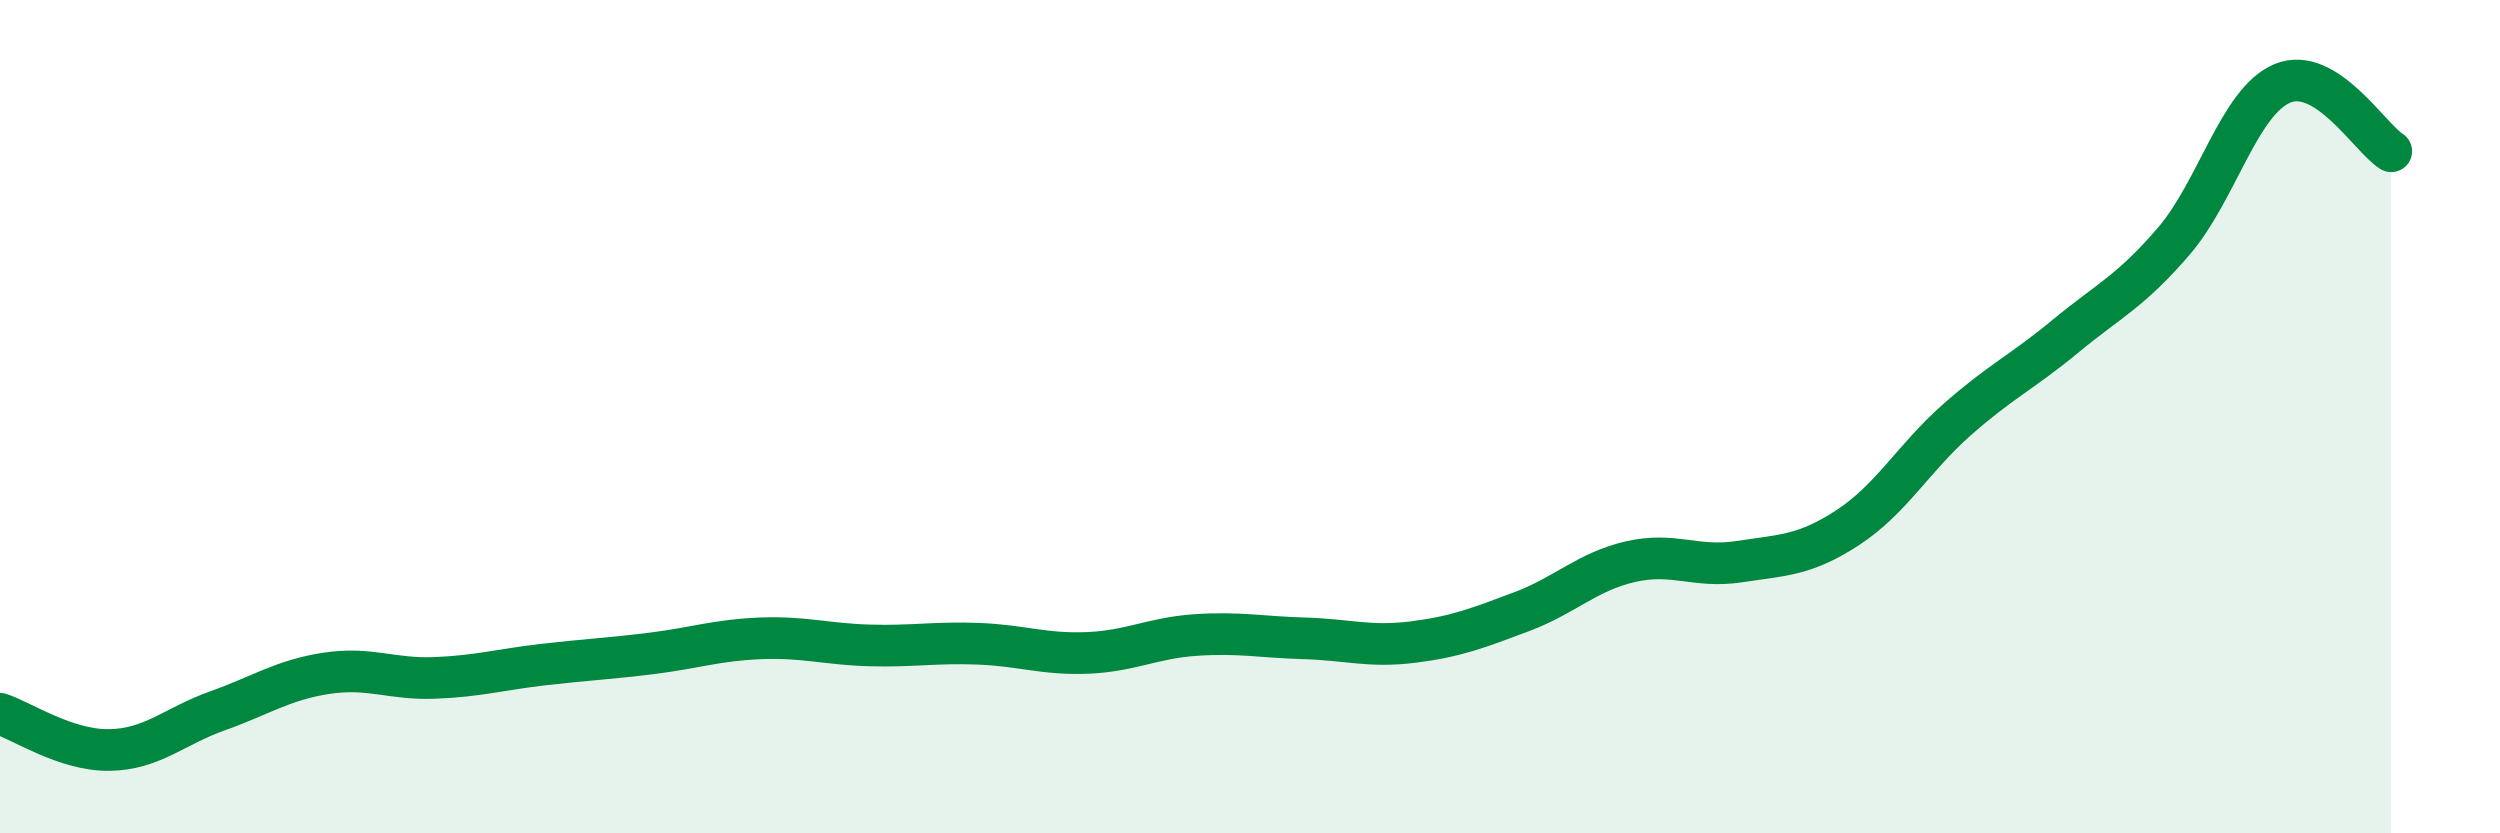 
    <svg width="60" height="20" viewBox="0 0 60 20" xmlns="http://www.w3.org/2000/svg">
      <path
        d="M 0,17.13 C 0.52,17.3 1.57,18.01 2.61,18 C 3.65,17.99 4.18,17.43 5.22,17.06 C 6.26,16.69 6.79,16.32 7.83,16.16 C 8.87,16 9.39,16.31 10.43,16.27 C 11.47,16.23 12,16.07 13.04,15.95 C 14.08,15.83 14.61,15.81 15.65,15.68 C 16.69,15.55 17.22,15.36 18.26,15.32 C 19.3,15.28 19.83,15.46 20.87,15.49 C 21.91,15.52 22.44,15.41 23.48,15.45 C 24.52,15.49 25.05,15.71 26.09,15.67 C 27.13,15.63 27.66,15.31 28.7,15.24 C 29.74,15.17 30.26,15.29 31.3,15.32 C 32.34,15.35 32.87,15.54 33.91,15.41 C 34.95,15.28 35.48,15.07 36.52,14.68 C 37.56,14.29 38.09,13.72 39.13,13.48 C 40.17,13.24 40.7,13.64 41.74,13.48 C 42.78,13.32 43.31,13.34 44.35,12.66 C 45.39,11.98 45.92,11 46.96,10.08 C 48,9.16 48.53,8.93 49.57,8.07 C 50.61,7.21 51.13,7 52.17,5.79 C 53.21,4.58 53.74,2.43 54.78,2 C 55.82,1.57 56.87,3.3 57.39,3.63L57.39 20L0 20Z"
        fill="#008740"
        opacity="0.1"
        stroke-linecap="round"
        stroke-linejoin="round"
      />
      <path
        d="M 0,17.13 C 0.52,17.3 1.57,18.01 2.61,18 C 3.65,17.99 4.18,17.43 5.22,17.06 C 6.26,16.69 6.79,16.32 7.83,16.16 C 8.87,16 9.39,16.31 10.43,16.27 C 11.47,16.23 12,16.07 13.04,15.95 C 14.08,15.83 14.61,15.81 15.65,15.68 C 16.69,15.55 17.22,15.36 18.26,15.32 C 19.3,15.28 19.83,15.46 20.87,15.49 C 21.91,15.52 22.44,15.41 23.48,15.45 C 24.52,15.49 25.05,15.71 26.09,15.67 C 27.13,15.63 27.66,15.31 28.7,15.24 C 29.74,15.17 30.26,15.29 31.3,15.32 C 32.34,15.35 32.87,15.54 33.91,15.41 C 34.95,15.28 35.48,15.07 36.52,14.68 C 37.56,14.29 38.09,13.72 39.13,13.48 C 40.17,13.24 40.7,13.64 41.74,13.48 C 42.78,13.32 43.31,13.34 44.35,12.66 C 45.39,11.98 45.92,11 46.96,10.08 C 48,9.16 48.53,8.93 49.57,8.07 C 50.61,7.21 51.13,7 52.17,5.79 C 53.21,4.58 53.74,2.43 54.78,2 C 55.82,1.57 56.87,3.3 57.39,3.63"
        stroke="#008740"
        stroke-width="1"
        fill="none"
        stroke-linecap="round"
        stroke-linejoin="round"
      />
    </svg>
  